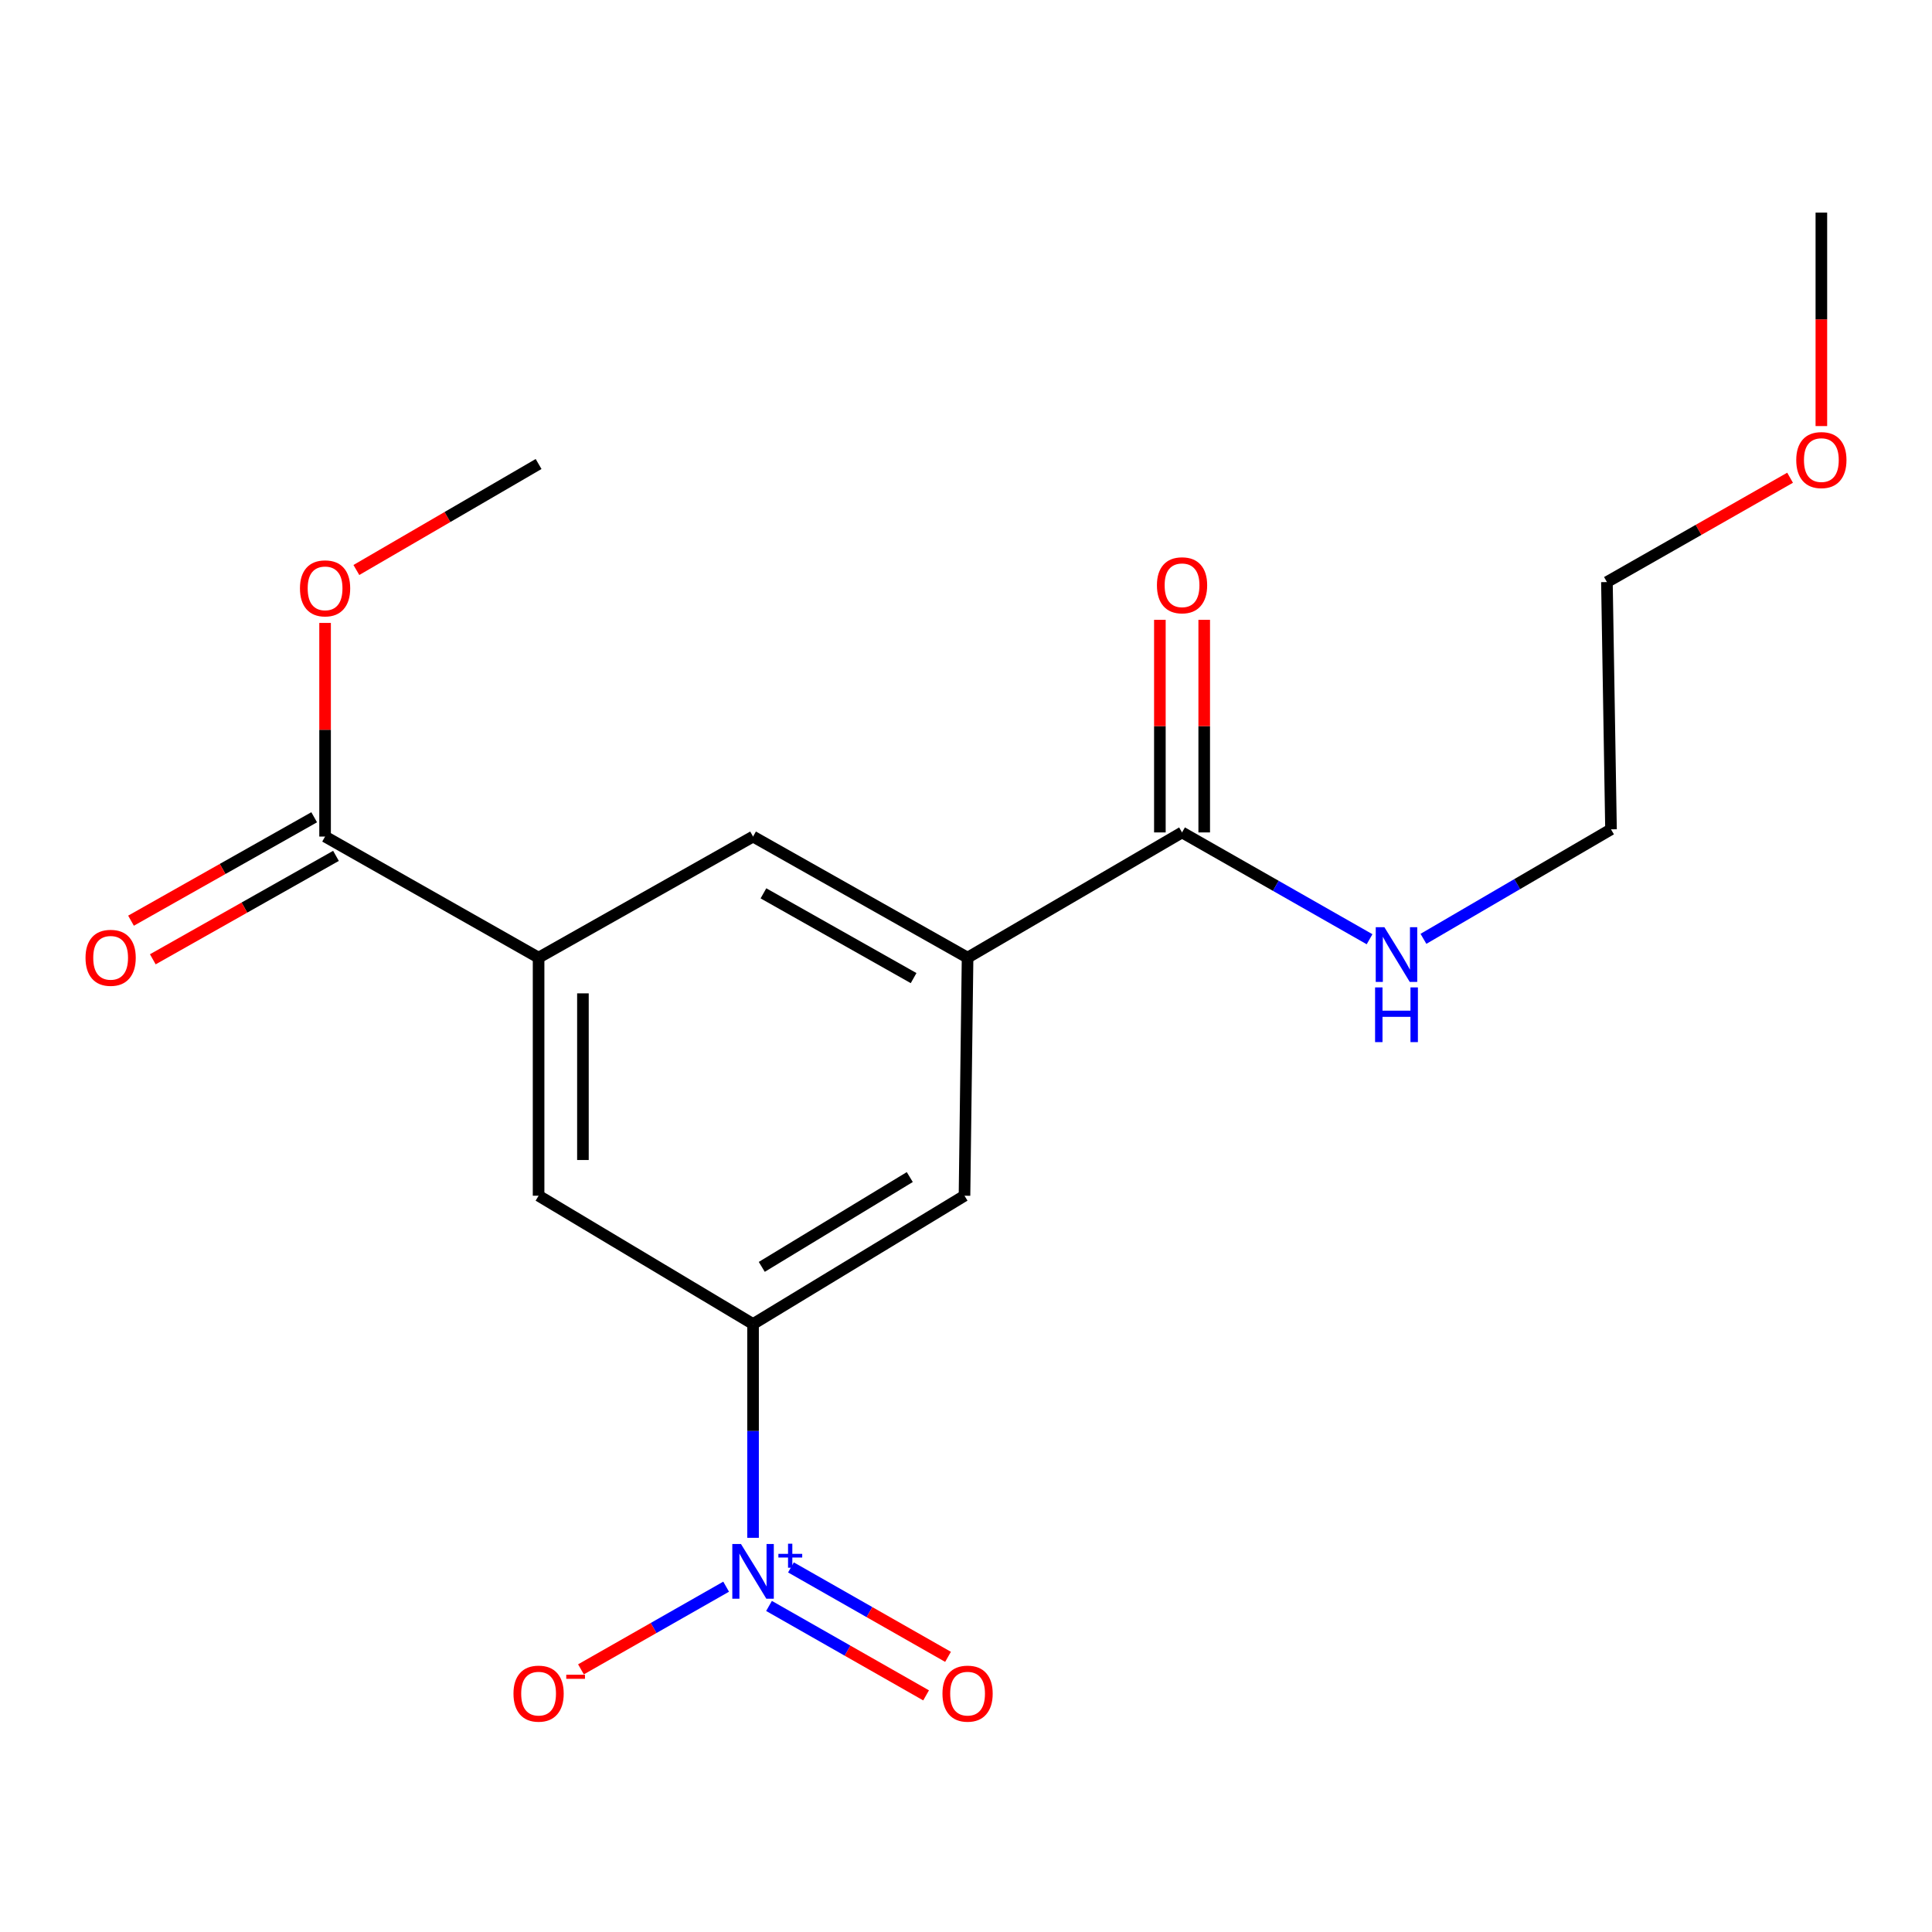 <?xml version='1.0' encoding='iso-8859-1'?>
<svg version='1.1' baseProfile='full'
              xmlns='http://www.w3.org/2000/svg'
                      xmlns:rdkit='http://www.rdkit.org/xml'
                      xmlns:xlink='http://www.w3.org/1999/xlink'
                  xml:space='preserve'
width='1000px' height='1000px' viewBox='0 0 1000 1000'>
<!-- END OF HEADER -->
<rect style='opacity:1.0;fill:#FFFFFF;stroke:none' width='1000' height='1000' x='0' y='0'> </rect>
<path class='bond-0' d='M 389.782,795.97 L 389.782,740.642' style='fill:none;fill-rule:evenodd;stroke:#0000FF;stroke-width:6px;stroke-linecap:butt;stroke-linejoin:miter;stroke-opacity:1' />
<path class='bond-0' d='M 389.782,740.642 L 389.782,685.314' style='fill:none;fill-rule:evenodd;stroke:#000000;stroke-width:6px;stroke-linecap:butt;stroke-linejoin:miter;stroke-opacity:1' />
<path class='bond-8' d='M 375.848,821.264 L 338.278,842.658' style='fill:none;fill-rule:evenodd;stroke:#0000FF;stroke-width:6px;stroke-linecap:butt;stroke-linejoin:miter;stroke-opacity:1' />
<path class='bond-8' d='M 338.278,842.658 L 300.708,864.051' style='fill:none;fill-rule:evenodd;stroke:#FF0000;stroke-width:6px;stroke-linecap:butt;stroke-linejoin:miter;stroke-opacity:1' />
<path class='bond-9' d='M 398.039,831.235 L 438.692,854.379' style='fill:none;fill-rule:evenodd;stroke:#0000FF;stroke-width:6px;stroke-linecap:butt;stroke-linejoin:miter;stroke-opacity:1' />
<path class='bond-9' d='M 438.692,854.379 L 479.346,877.522' style='fill:none;fill-rule:evenodd;stroke:#FF0000;stroke-width:6px;stroke-linecap:butt;stroke-linejoin:miter;stroke-opacity:1' />
<path class='bond-9' d='M 409.393,811.291 L 450.046,834.435' style='fill:none;fill-rule:evenodd;stroke:#0000FF;stroke-width:6px;stroke-linecap:butt;stroke-linejoin:miter;stroke-opacity:1' />
<path class='bond-9' d='M 450.046,834.435 L 490.7,857.579' style='fill:none;fill-rule:evenodd;stroke:#FF0000;stroke-width:6px;stroke-linecap:butt;stroke-linejoin:miter;stroke-opacity:1' />
<path class='bond-5' d='M 389.782,685.314 L 499.222,618.902' style='fill:none;fill-rule:evenodd;stroke:#000000;stroke-width:6px;stroke-linecap:butt;stroke-linejoin:miter;stroke-opacity:1' />
<path class='bond-5' d='M 394.292,655.733 L 470.901,609.245' style='fill:none;fill-rule:evenodd;stroke:#000000;stroke-width:6px;stroke-linecap:butt;stroke-linejoin:miter;stroke-opacity:1' />
<path class='bond-6' d='M 389.782,685.314 L 278.773,618.902' style='fill:none;fill-rule:evenodd;stroke:#000000;stroke-width:6px;stroke-linecap:butt;stroke-linejoin:miter;stroke-opacity:1' />
<path class='bond-1' d='M 500.816,495.679 L 499.222,618.902' style='fill:none;fill-rule:evenodd;stroke:#000000;stroke-width:6px;stroke-linecap:butt;stroke-linejoin:miter;stroke-opacity:1' />
<path class='bond-3' d='M 500.816,495.679 L 611.825,430.862' style='fill:none;fill-rule:evenodd;stroke:#000000;stroke-width:6px;stroke-linecap:butt;stroke-linejoin:miter;stroke-opacity:1' />
<path class='bond-19' d='M 500.816,495.679 L 389.782,433.003' style='fill:none;fill-rule:evenodd;stroke:#000000;stroke-width:6px;stroke-linecap:butt;stroke-linejoin:miter;stroke-opacity:1' />
<path class='bond-19' d='M 472.88,506.263 L 395.156,462.39' style='fill:none;fill-rule:evenodd;stroke:#000000;stroke-width:6px;stroke-linecap:butt;stroke-linejoin:miter;stroke-opacity:1' />
<path class='bond-2' d='M 278.773,495.679 L 278.773,618.902' style='fill:none;fill-rule:evenodd;stroke:#000000;stroke-width:6px;stroke-linecap:butt;stroke-linejoin:miter;stroke-opacity:1' />
<path class='bond-2' d='M 301.722,514.163 L 301.722,600.419' style='fill:none;fill-rule:evenodd;stroke:#000000;stroke-width:6px;stroke-linecap:butt;stroke-linejoin:miter;stroke-opacity:1' />
<path class='bond-4' d='M 278.773,495.679 L 168.261,433.003' style='fill:none;fill-rule:evenodd;stroke:#000000;stroke-width:6px;stroke-linecap:butt;stroke-linejoin:miter;stroke-opacity:1' />
<path class='bond-7' d='M 278.773,495.679 L 389.782,433.003' style='fill:none;fill-rule:evenodd;stroke:#000000;stroke-width:6px;stroke-linecap:butt;stroke-linejoin:miter;stroke-opacity:1' />
<path class='bond-10' d='M 623.299,430.862 L 623.299,375.84' style='fill:none;fill-rule:evenodd;stroke:#000000;stroke-width:6px;stroke-linecap:butt;stroke-linejoin:miter;stroke-opacity:1' />
<path class='bond-10' d='M 623.299,375.84 L 623.299,320.818' style='fill:none;fill-rule:evenodd;stroke:#FF0000;stroke-width:6px;stroke-linecap:butt;stroke-linejoin:miter;stroke-opacity:1' />
<path class='bond-10' d='M 600.35,430.862 L 600.35,375.84' style='fill:none;fill-rule:evenodd;stroke:#000000;stroke-width:6px;stroke-linecap:butt;stroke-linejoin:miter;stroke-opacity:1' />
<path class='bond-10' d='M 600.35,375.84 L 600.35,320.818' style='fill:none;fill-rule:evenodd;stroke:#FF0000;stroke-width:6px;stroke-linecap:butt;stroke-linejoin:miter;stroke-opacity:1' />
<path class='bond-12' d='M 611.825,430.862 L 660.356,458.505' style='fill:none;fill-rule:evenodd;stroke:#000000;stroke-width:6px;stroke-linecap:butt;stroke-linejoin:miter;stroke-opacity:1' />
<path class='bond-12' d='M 660.356,458.505 L 708.887,486.149' style='fill:none;fill-rule:evenodd;stroke:#0000FF;stroke-width:6px;stroke-linecap:butt;stroke-linejoin:miter;stroke-opacity:1' />
<path class='bond-11' d='M 162.619,423.012 L 115.214,449.78' style='fill:none;fill-rule:evenodd;stroke:#000000;stroke-width:6px;stroke-linecap:butt;stroke-linejoin:miter;stroke-opacity:1' />
<path class='bond-11' d='M 115.214,449.78 L 67.81,476.548' style='fill:none;fill-rule:evenodd;stroke:#FF0000;stroke-width:6px;stroke-linecap:butt;stroke-linejoin:miter;stroke-opacity:1' />
<path class='bond-11' d='M 173.903,442.995 L 126.498,469.763' style='fill:none;fill-rule:evenodd;stroke:#000000;stroke-width:6px;stroke-linecap:butt;stroke-linejoin:miter;stroke-opacity:1' />
<path class='bond-11' d='M 126.498,469.763 L 79.094,496.531' style='fill:none;fill-rule:evenodd;stroke:#FF0000;stroke-width:6px;stroke-linecap:butt;stroke-linejoin:miter;stroke-opacity:1' />
<path class='bond-13' d='M 168.261,433.003 L 168.261,377.714' style='fill:none;fill-rule:evenodd;stroke:#000000;stroke-width:6px;stroke-linecap:butt;stroke-linejoin:miter;stroke-opacity:1' />
<path class='bond-13' d='M 168.261,377.714 L 168.261,322.425' style='fill:none;fill-rule:evenodd;stroke:#FF0000;stroke-width:6px;stroke-linecap:butt;stroke-linejoin:miter;stroke-opacity:1' />
<path class='bond-15' d='M 736.775,485.94 L 785.315,457.604' style='fill:none;fill-rule:evenodd;stroke:#0000FF;stroke-width:6px;stroke-linecap:butt;stroke-linejoin:miter;stroke-opacity:1' />
<path class='bond-15' d='M 785.315,457.604 L 833.855,429.268' style='fill:none;fill-rule:evenodd;stroke:#000000;stroke-width:6px;stroke-linecap:butt;stroke-linejoin:miter;stroke-opacity:1' />
<path class='bond-17' d='M 184.457,295.03 L 231.615,267.6' style='fill:none;fill-rule:evenodd;stroke:#FF0000;stroke-width:6px;stroke-linecap:butt;stroke-linejoin:miter;stroke-opacity:1' />
<path class='bond-17' d='M 231.615,267.6 L 278.773,240.169' style='fill:none;fill-rule:evenodd;stroke:#000000;stroke-width:6px;stroke-linecap:butt;stroke-linejoin:miter;stroke-opacity:1' />
<path class='bond-14' d='M 926.542,247.277 L 879.14,274.277' style='fill:none;fill-rule:evenodd;stroke:#FF0000;stroke-width:6px;stroke-linecap:butt;stroke-linejoin:miter;stroke-opacity:1' />
<path class='bond-14' d='M 879.14,274.277 L 831.739,301.277' style='fill:none;fill-rule:evenodd;stroke:#000000;stroke-width:6px;stroke-linecap:butt;stroke-linejoin:miter;stroke-opacity:1' />
<path class='bond-18' d='M 942.735,220.533 L 942.735,165.291' style='fill:none;fill-rule:evenodd;stroke:#FF0000;stroke-width:6px;stroke-linecap:butt;stroke-linejoin:miter;stroke-opacity:1' />
<path class='bond-18' d='M 942.735,165.291 L 942.735,110.049' style='fill:none;fill-rule:evenodd;stroke:#000000;stroke-width:6px;stroke-linecap:butt;stroke-linejoin:miter;stroke-opacity:1' />
<path class='bond-16' d='M 833.855,429.268 L 831.739,301.277' style='fill:none;fill-rule:evenodd;stroke:#000000;stroke-width:6px;stroke-linecap:butt;stroke-linejoin:miter;stroke-opacity:1' />
<path  class='atom-0' d='M 383.522 799.17
L 392.802 814.17
Q 393.722 815.65, 395.202 818.33
Q 396.682 821.01, 396.762 821.17
L 396.762 799.17
L 400.522 799.17
L 400.522 827.49
L 396.642 827.49
L 386.682 811.09
Q 385.522 809.17, 384.282 806.97
Q 383.082 804.77, 382.722 804.09
L 382.722 827.49
L 379.042 827.49
L 379.042 799.17
L 383.522 799.17
' fill='#0000FF'/>
<path  class='atom-0' d='M 402.898 804.275
L 407.887 804.275
L 407.887 799.022
L 410.105 799.022
L 410.105 804.275
L 415.226 804.275
L 415.226 806.176
L 410.105 806.176
L 410.105 811.456
L 407.887 811.456
L 407.887 806.176
L 402.898 806.176
L 402.898 804.275
' fill='#0000FF'/>
<path  class='atom-9' d='M 265.773 876.622
Q 265.773 869.822, 269.133 866.022
Q 272.493 862.222, 278.773 862.222
Q 285.053 862.222, 288.413 866.022
Q 291.773 869.822, 291.773 876.622
Q 291.773 883.502, 288.373 887.422
Q 284.973 891.302, 278.773 891.302
Q 272.533 891.302, 269.133 887.422
Q 265.773 883.542, 265.773 876.622
M 278.773 888.102
Q 283.093 888.102, 285.413 885.222
Q 287.773 882.302, 287.773 876.622
Q 287.773 871.062, 285.413 868.262
Q 283.093 865.422, 278.773 865.422
Q 274.453 865.422, 272.093 868.222
Q 269.773 871.022, 269.773 876.622
Q 269.773 882.342, 272.093 885.222
Q 274.453 888.102, 278.773 888.102
' fill='#FF0000'/>
<path  class='atom-9' d='M 293.093 866.844
L 302.782 866.844
L 302.782 868.956
L 293.093 868.956
L 293.093 866.844
' fill='#FF0000'/>
<path  class='atom-10' d='M 487.816 876.622
Q 487.816 869.822, 491.176 866.022
Q 494.536 862.222, 500.816 862.222
Q 507.096 862.222, 510.456 866.022
Q 513.816 869.822, 513.816 876.622
Q 513.816 883.502, 510.416 887.422
Q 507.016 891.302, 500.816 891.302
Q 494.576 891.302, 491.176 887.422
Q 487.816 883.542, 487.816 876.622
M 500.816 888.102
Q 505.136 888.102, 507.456 885.222
Q 509.816 882.302, 509.816 876.622
Q 509.816 871.062, 507.456 868.262
Q 505.136 865.422, 500.816 865.422
Q 496.496 865.422, 494.136 868.222
Q 491.816 871.022, 491.816 876.622
Q 491.816 882.342, 494.136 885.222
Q 496.496 888.102, 500.816 888.102
' fill='#FF0000'/>
<path  class='atom-11' d='M 598.825 302.938
Q 598.825 296.138, 602.185 292.338
Q 605.545 288.538, 611.825 288.538
Q 618.105 288.538, 621.465 292.338
Q 624.825 296.138, 624.825 302.938
Q 624.825 309.818, 621.425 313.738
Q 618.025 317.618, 611.825 317.618
Q 605.585 317.618, 602.185 313.738
Q 598.825 309.858, 598.825 302.938
M 611.825 314.418
Q 616.145 314.418, 618.465 311.538
Q 620.825 308.618, 620.825 302.938
Q 620.825 297.378, 618.465 294.578
Q 616.145 291.738, 611.825 291.738
Q 607.505 291.738, 605.145 294.538
Q 602.825 297.338, 602.825 302.938
Q 602.825 308.658, 605.145 311.538
Q 607.505 314.418, 611.825 314.418
' fill='#FF0000'/>
<path  class='atom-12' d='M 44.265 495.759
Q 44.265 488.959, 47.625 485.159
Q 50.985 481.359, 57.265 481.359
Q 63.545 481.359, 66.905 485.159
Q 70.265 488.959, 70.265 495.759
Q 70.265 502.639, 66.865 506.559
Q 63.465 510.439, 57.265 510.439
Q 51.025 510.439, 47.625 506.559
Q 44.265 502.679, 44.265 495.759
M 57.265 507.239
Q 61.585 507.239, 63.905 504.359
Q 66.265 501.439, 66.265 495.759
Q 66.265 490.199, 63.905 487.399
Q 61.585 484.559, 57.265 484.559
Q 52.945 484.559, 50.585 487.359
Q 48.265 490.159, 48.265 495.759
Q 48.265 501.479, 50.585 504.359
Q 52.945 507.239, 57.265 507.239
' fill='#FF0000'/>
<path  class='atom-13' d='M 716.561 479.926
L 725.841 494.926
Q 726.761 496.406, 728.241 499.086
Q 729.721 501.766, 729.801 501.926
L 729.801 479.926
L 733.561 479.926
L 733.561 508.246
L 729.681 508.246
L 719.721 491.846
Q 718.561 489.926, 717.321 487.726
Q 716.121 485.526, 715.761 484.846
L 715.761 508.246
L 712.081 508.246
L 712.081 479.926
L 716.561 479.926
' fill='#0000FF'/>
<path  class='atom-13' d='M 711.741 511.078
L 715.581 511.078
L 715.581 523.118
L 730.061 523.118
L 730.061 511.078
L 733.901 511.078
L 733.901 539.398
L 730.061 539.398
L 730.061 526.318
L 715.581 526.318
L 715.581 539.398
L 711.741 539.398
L 711.741 511.078
' fill='#0000FF'/>
<path  class='atom-14' d='M 155.261 304.531
Q 155.261 297.731, 158.621 293.931
Q 161.981 290.131, 168.261 290.131
Q 174.541 290.131, 177.901 293.931
Q 181.261 297.731, 181.261 304.531
Q 181.261 311.411, 177.861 315.331
Q 174.461 319.211, 168.261 319.211
Q 162.021 319.211, 158.621 315.331
Q 155.261 311.451, 155.261 304.531
M 168.261 316.011
Q 172.581 316.011, 174.901 313.131
Q 177.261 310.211, 177.261 304.531
Q 177.261 298.971, 174.901 296.171
Q 172.581 293.331, 168.261 293.331
Q 163.941 293.331, 161.581 296.131
Q 159.261 298.931, 159.261 304.531
Q 159.261 310.251, 161.581 313.131
Q 163.941 316.011, 168.261 316.011
' fill='#FF0000'/>
<path  class='atom-15' d='M 929.735 238.133
Q 929.735 231.333, 933.095 227.533
Q 936.455 223.733, 942.735 223.733
Q 949.015 223.733, 952.375 227.533
Q 955.735 231.333, 955.735 238.133
Q 955.735 245.013, 952.335 248.933
Q 948.935 252.813, 942.735 252.813
Q 936.495 252.813, 933.095 248.933
Q 929.735 245.053, 929.735 238.133
M 942.735 249.613
Q 947.055 249.613, 949.375 246.733
Q 951.735 243.813, 951.735 238.133
Q 951.735 232.573, 949.375 229.773
Q 947.055 226.933, 942.735 226.933
Q 938.415 226.933, 936.055 229.733
Q 933.735 232.533, 933.735 238.133
Q 933.735 243.853, 936.055 246.733
Q 938.415 249.613, 942.735 249.613
' fill='#FF0000'/>
</svg>
